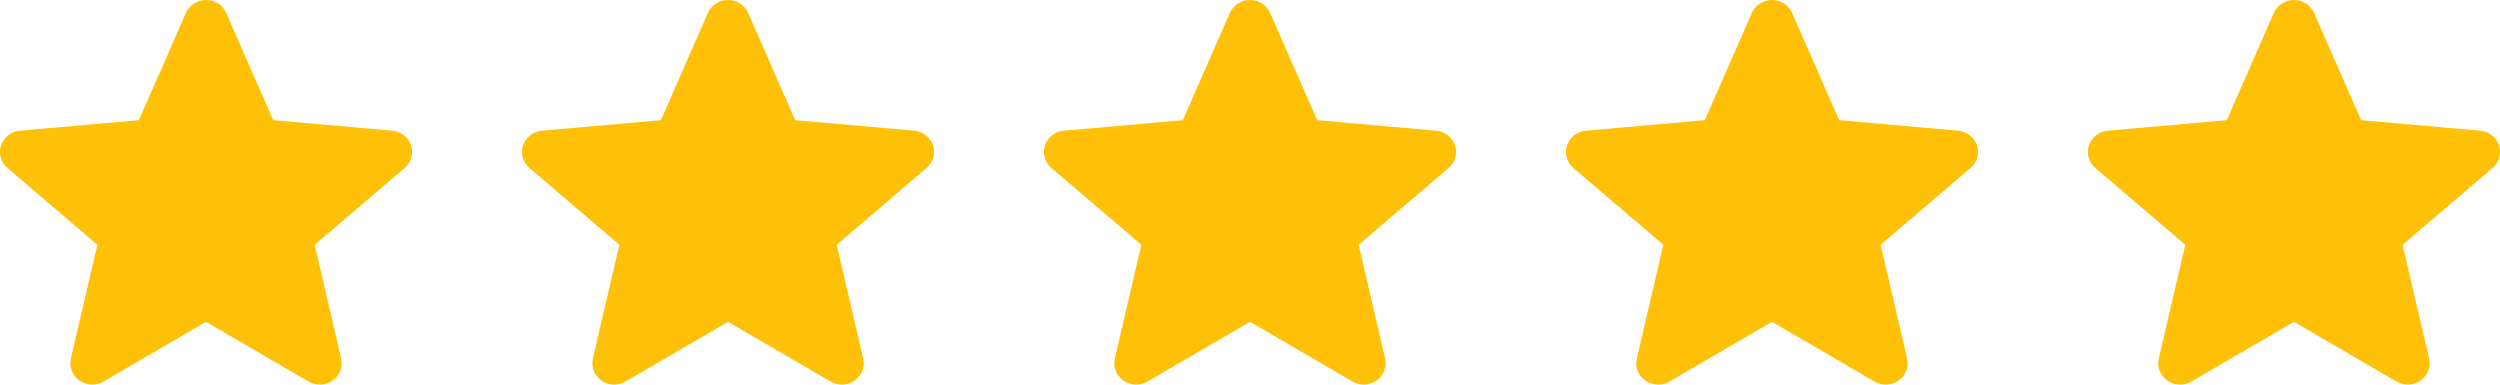 <?xml version="1.0" encoding="UTF-8"?> <svg xmlns="http://www.w3.org/2000/svg" width="91" height="14" viewBox="0 0 91 14" fill="none"><path d="M14.961 5.29C14.913 5.146 14.822 5.018 14.7 4.923C14.578 4.828 14.43 4.77 14.275 4.757L9.945 4.374L8.233 0.471C8.107 0.185 7.819 0 7.5 0C7.181 0 6.893 0.185 6.767 0.472L5.055 4.374L0.725 4.757C0.569 4.77 0.422 4.828 0.3 4.923C0.178 5.018 0.087 5.146 0.039 5.29C-0.06 5.586 0.032 5.911 0.272 6.115L3.545 8.91L2.58 13.05C2.509 13.355 2.631 13.669 2.89 13.852C3.029 13.95 3.192 14 3.357 14C3.499 14 3.639 13.963 3.766 13.889L7.5 11.715L11.233 13.889C11.506 14.049 11.851 14.035 12.11 13.852C12.236 13.763 12.333 13.639 12.388 13.496C12.443 13.354 12.454 13.199 12.419 13.05L11.455 8.91L14.727 6.116C14.845 6.016 14.93 5.884 14.971 5.737C15.013 5.591 15.009 5.435 14.961 5.29Z" fill="#FFC107"></path><path d="M33.961 5.29C33.913 5.146 33.822 5.018 33.7 4.923C33.578 4.828 33.43 4.77 33.275 4.757L28.945 4.374L27.233 0.471C27.107 0.185 26.82 0 26.5 0C26.181 0 25.893 0.185 25.767 0.472L24.055 4.374L19.725 4.757C19.57 4.77 19.422 4.828 19.3 4.923C19.178 5.018 19.087 5.146 19.039 5.29C18.941 5.586 19.032 5.911 19.272 6.115L22.545 8.91L21.58 13.05C21.509 13.355 21.631 13.669 21.89 13.852C22.029 13.95 22.192 14 22.357 14C22.499 14 22.639 13.963 22.766 13.889L26.5 11.715L30.233 13.889C30.506 14.049 30.851 14.035 31.11 13.852C31.236 13.763 31.333 13.639 31.388 13.496C31.443 13.354 31.454 13.199 31.419 13.05L30.455 8.91L33.727 6.116C33.845 6.016 33.93 5.884 33.971 5.737C34.013 5.591 34.009 5.435 33.961 5.29Z" fill="#FFC107"></path><path d="M52.961 5.29C52.913 5.146 52.822 5.018 52.7 4.923C52.578 4.828 52.43 4.77 52.275 4.757L47.945 4.374L46.233 0.471C46.107 0.185 45.819 0 45.5 0C45.181 0 44.893 0.185 44.767 0.472L43.055 4.374L38.725 4.757C38.569 4.77 38.422 4.828 38.3 4.923C38.178 5.018 38.087 5.146 38.039 5.29C37.941 5.586 38.032 5.911 38.272 6.115L41.545 8.91L40.58 13.05C40.509 13.355 40.631 13.669 40.89 13.852C41.029 13.95 41.192 14 41.357 14C41.499 14 41.639 13.963 41.766 13.889L45.5 11.715L49.233 13.889C49.506 14.049 49.851 14.035 50.109 13.852C50.236 13.763 50.333 13.639 50.388 13.496C50.443 13.354 50.454 13.199 50.419 13.05L49.455 8.91L52.727 6.116C52.845 6.016 52.93 5.884 52.971 5.737C53.013 5.591 53.009 5.435 52.961 5.29Z" fill="#FFC107"></path><path d="M71.961 5.29C71.913 5.146 71.822 5.018 71.7 4.923C71.578 4.828 71.43 4.77 71.275 4.757L66.945 4.374L65.233 0.471C65.107 0.185 64.82 0 64.5 0C64.181 0 63.893 0.185 63.767 0.472L62.055 4.374L57.725 4.757C57.569 4.77 57.422 4.828 57.3 4.923C57.178 5.018 57.087 5.146 57.039 5.29C56.941 5.586 57.032 5.911 57.272 6.115L60.545 8.91L59.58 13.05C59.509 13.355 59.631 13.669 59.89 13.852C60.029 13.95 60.192 14 60.357 14C60.499 14 60.639 13.963 60.766 13.889L64.5 11.715L68.233 13.889C68.506 14.049 68.851 14.035 69.109 13.852C69.236 13.763 69.333 13.639 69.388 13.496C69.443 13.354 69.454 13.199 69.419 13.05L68.455 8.91L71.727 6.116C71.845 6.016 71.93 5.884 71.971 5.737C72.013 5.591 72.009 5.435 71.961 5.29Z" fill="#FFC107"></path><path d="M90.961 5.29C90.913 5.146 90.822 5.018 90.7 4.923C90.578 4.828 90.43 4.77 90.275 4.757L85.945 4.374L84.233 0.471C84.107 0.185 83.82 0 83.5 0C83.181 0 82.893 0.185 82.767 0.472L81.055 4.374L76.725 4.757C76.57 4.77 76.422 4.828 76.3 4.923C76.178 5.018 76.087 5.146 76.039 5.29C75.941 5.586 76.032 5.911 76.272 6.115L79.545 8.91L78.58 13.05C78.509 13.355 78.631 13.669 78.89 13.852C79.029 13.95 79.192 14 79.357 14C79.499 14 79.639 13.963 79.766 13.889L83.5 11.715L87.233 13.889C87.506 14.049 87.851 14.035 88.109 13.852C88.236 13.763 88.333 13.639 88.388 13.496C88.443 13.354 88.454 13.199 88.419 13.05L87.455 8.91L90.727 6.116C90.845 6.016 90.93 5.884 90.971 5.737C91.013 5.591 91.009 5.435 90.961 5.29Z" fill="#FFC107"></path></svg> 